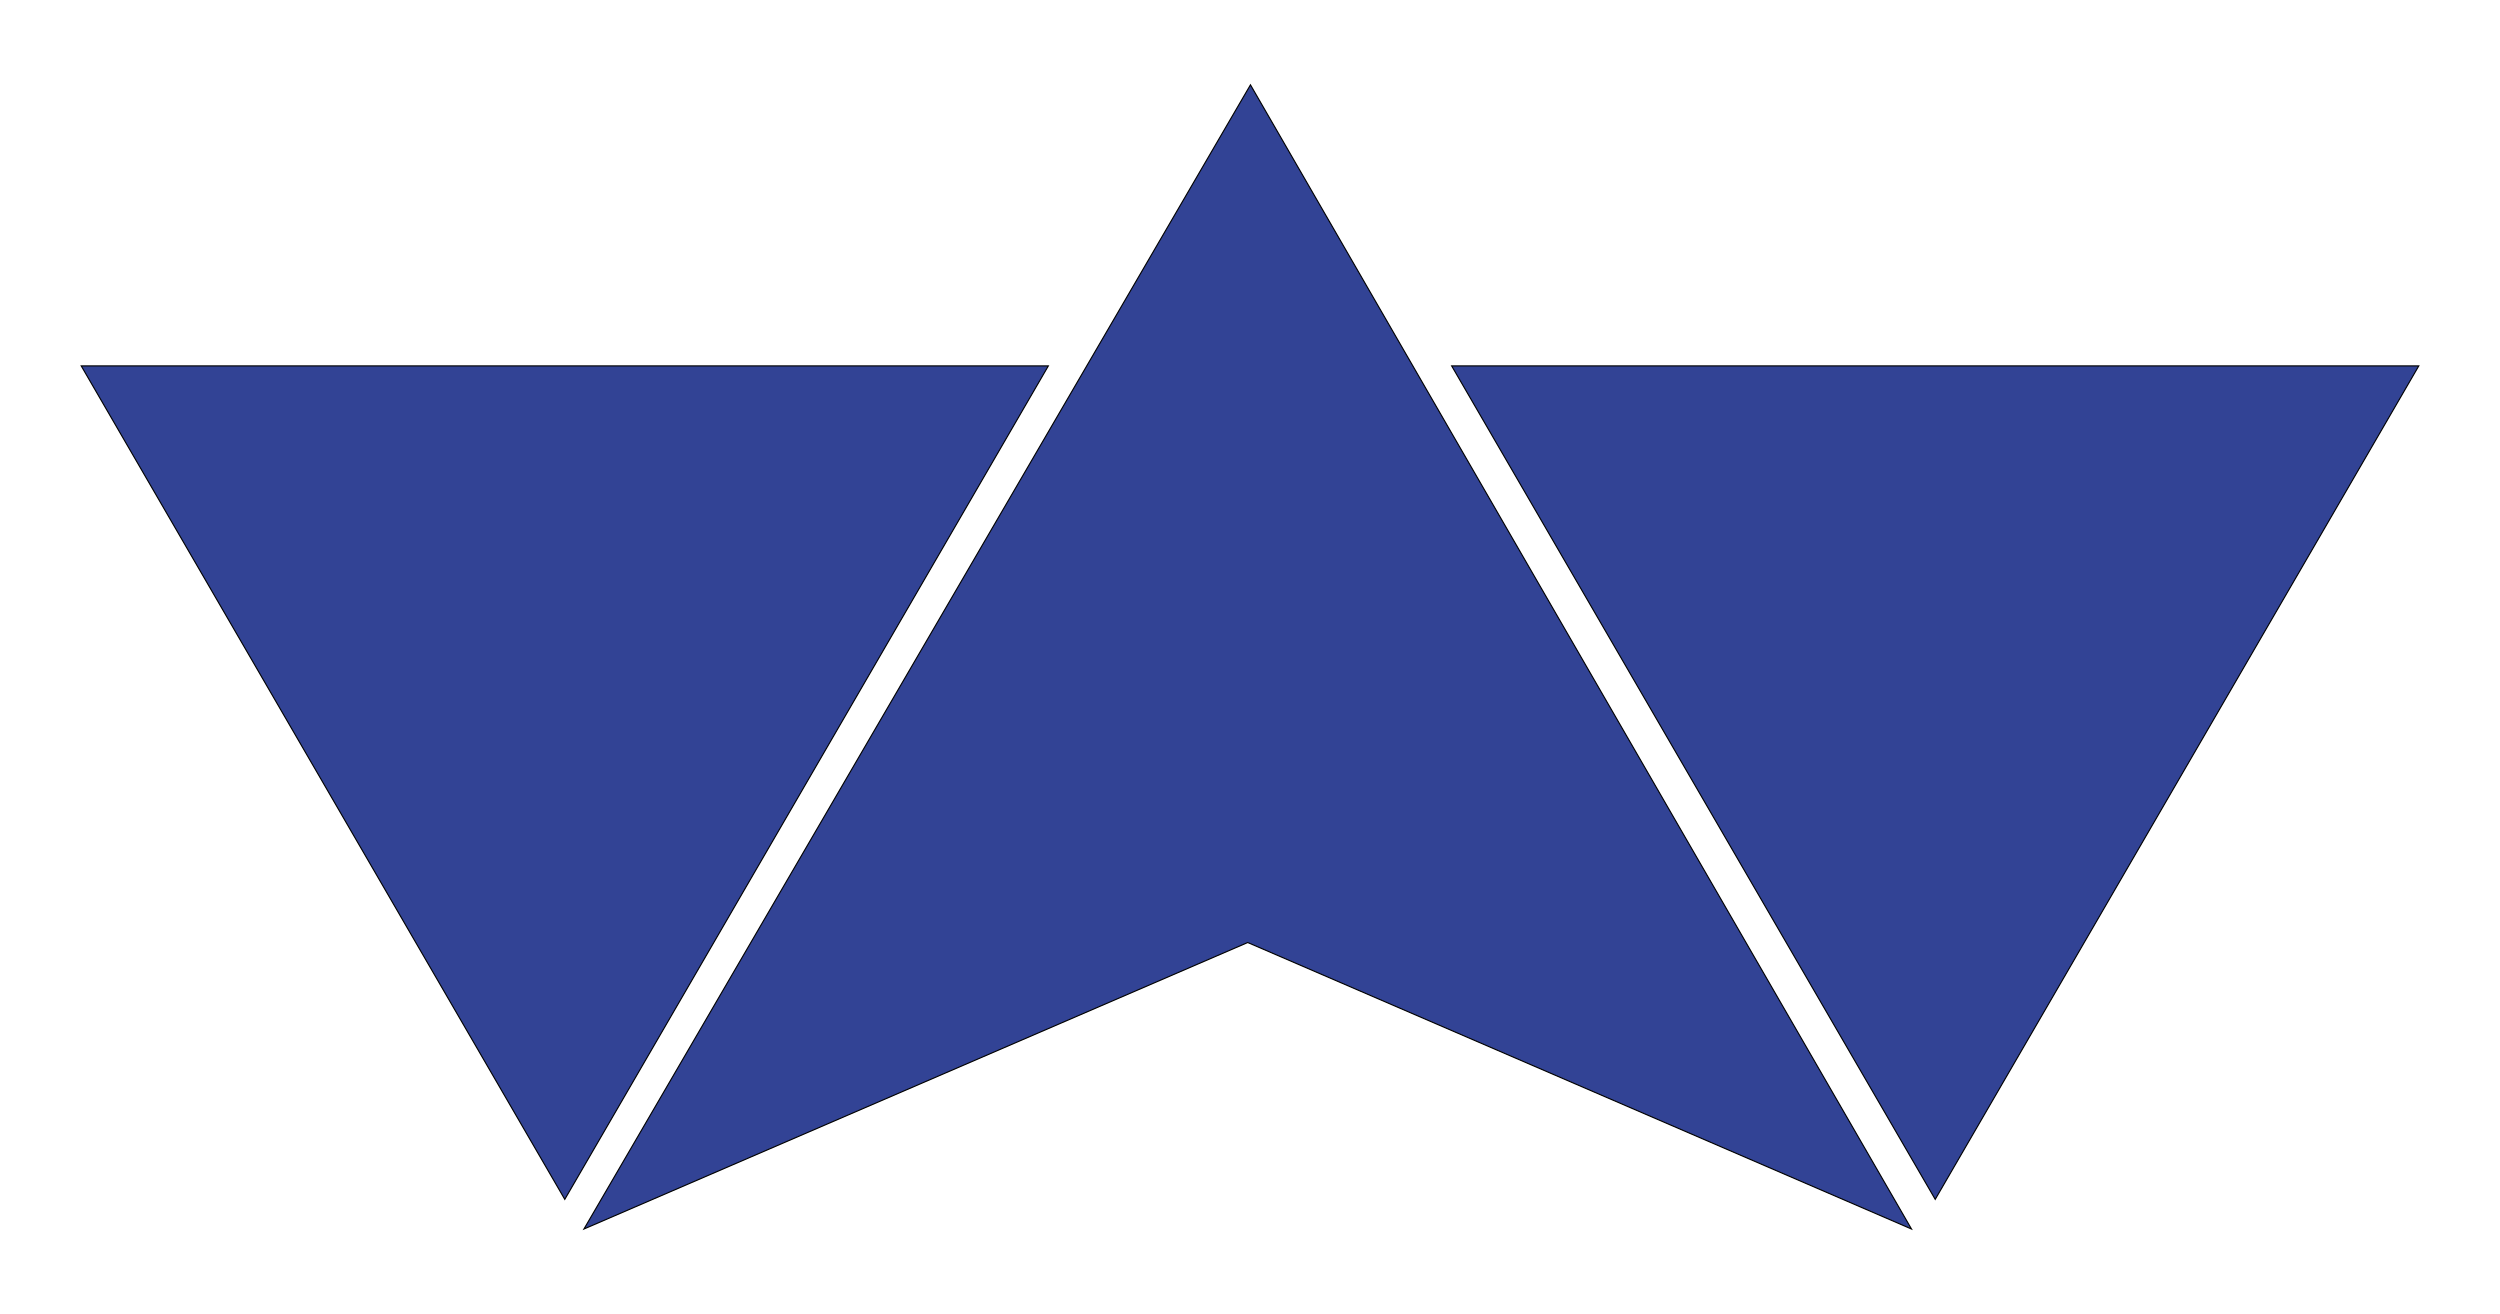<?xml version="1.0"?>
<svg
    xmlns="http://www.w3.org/2000/svg"
    xmlns:svg="http://www.w3.org/2000/svg"
    xmlns:inkscape="http://www.inkscape.org/namespaces/inkscape"
    xmlns:sodipodi="http://sodipodi.sourceforge.net/DTD/sodipodi-0.dtd"
    xmlns:ns1="http://sozi.baierouge.fr"
    xmlns:xlink="http://www.w3.org/1999/xlink"
    xmlns:dc="http://purl.org/dc/elements/1.1/"
    xmlns:cc="http://web.resource.org/cc/"
    xmlns:rdf="http://www.w3.org/1999/02/22-rdf-syntax-ns#"
    version="1.1"
    x="0"
    y="0"
    viewBox="0 0 548 288"
  >
  <style
      type="text/css"
    >
	.st0{fill:#324395;stroke:#000;stroke-width:0.25;0}
</style
  >
  <polygon
      class="st0"
      points="274.1,18.6 128,269.4 273.5,206.6 419,269.4"
  />
  <polygon
      class="st0"
      points="530.2,80.2 318.2,80.2 424.2,262.9"
  />
  <polygon
      class="st0"
      points="229.8,80.2 17.8,80.2 123.8,262.9"
  />
</svg
>
